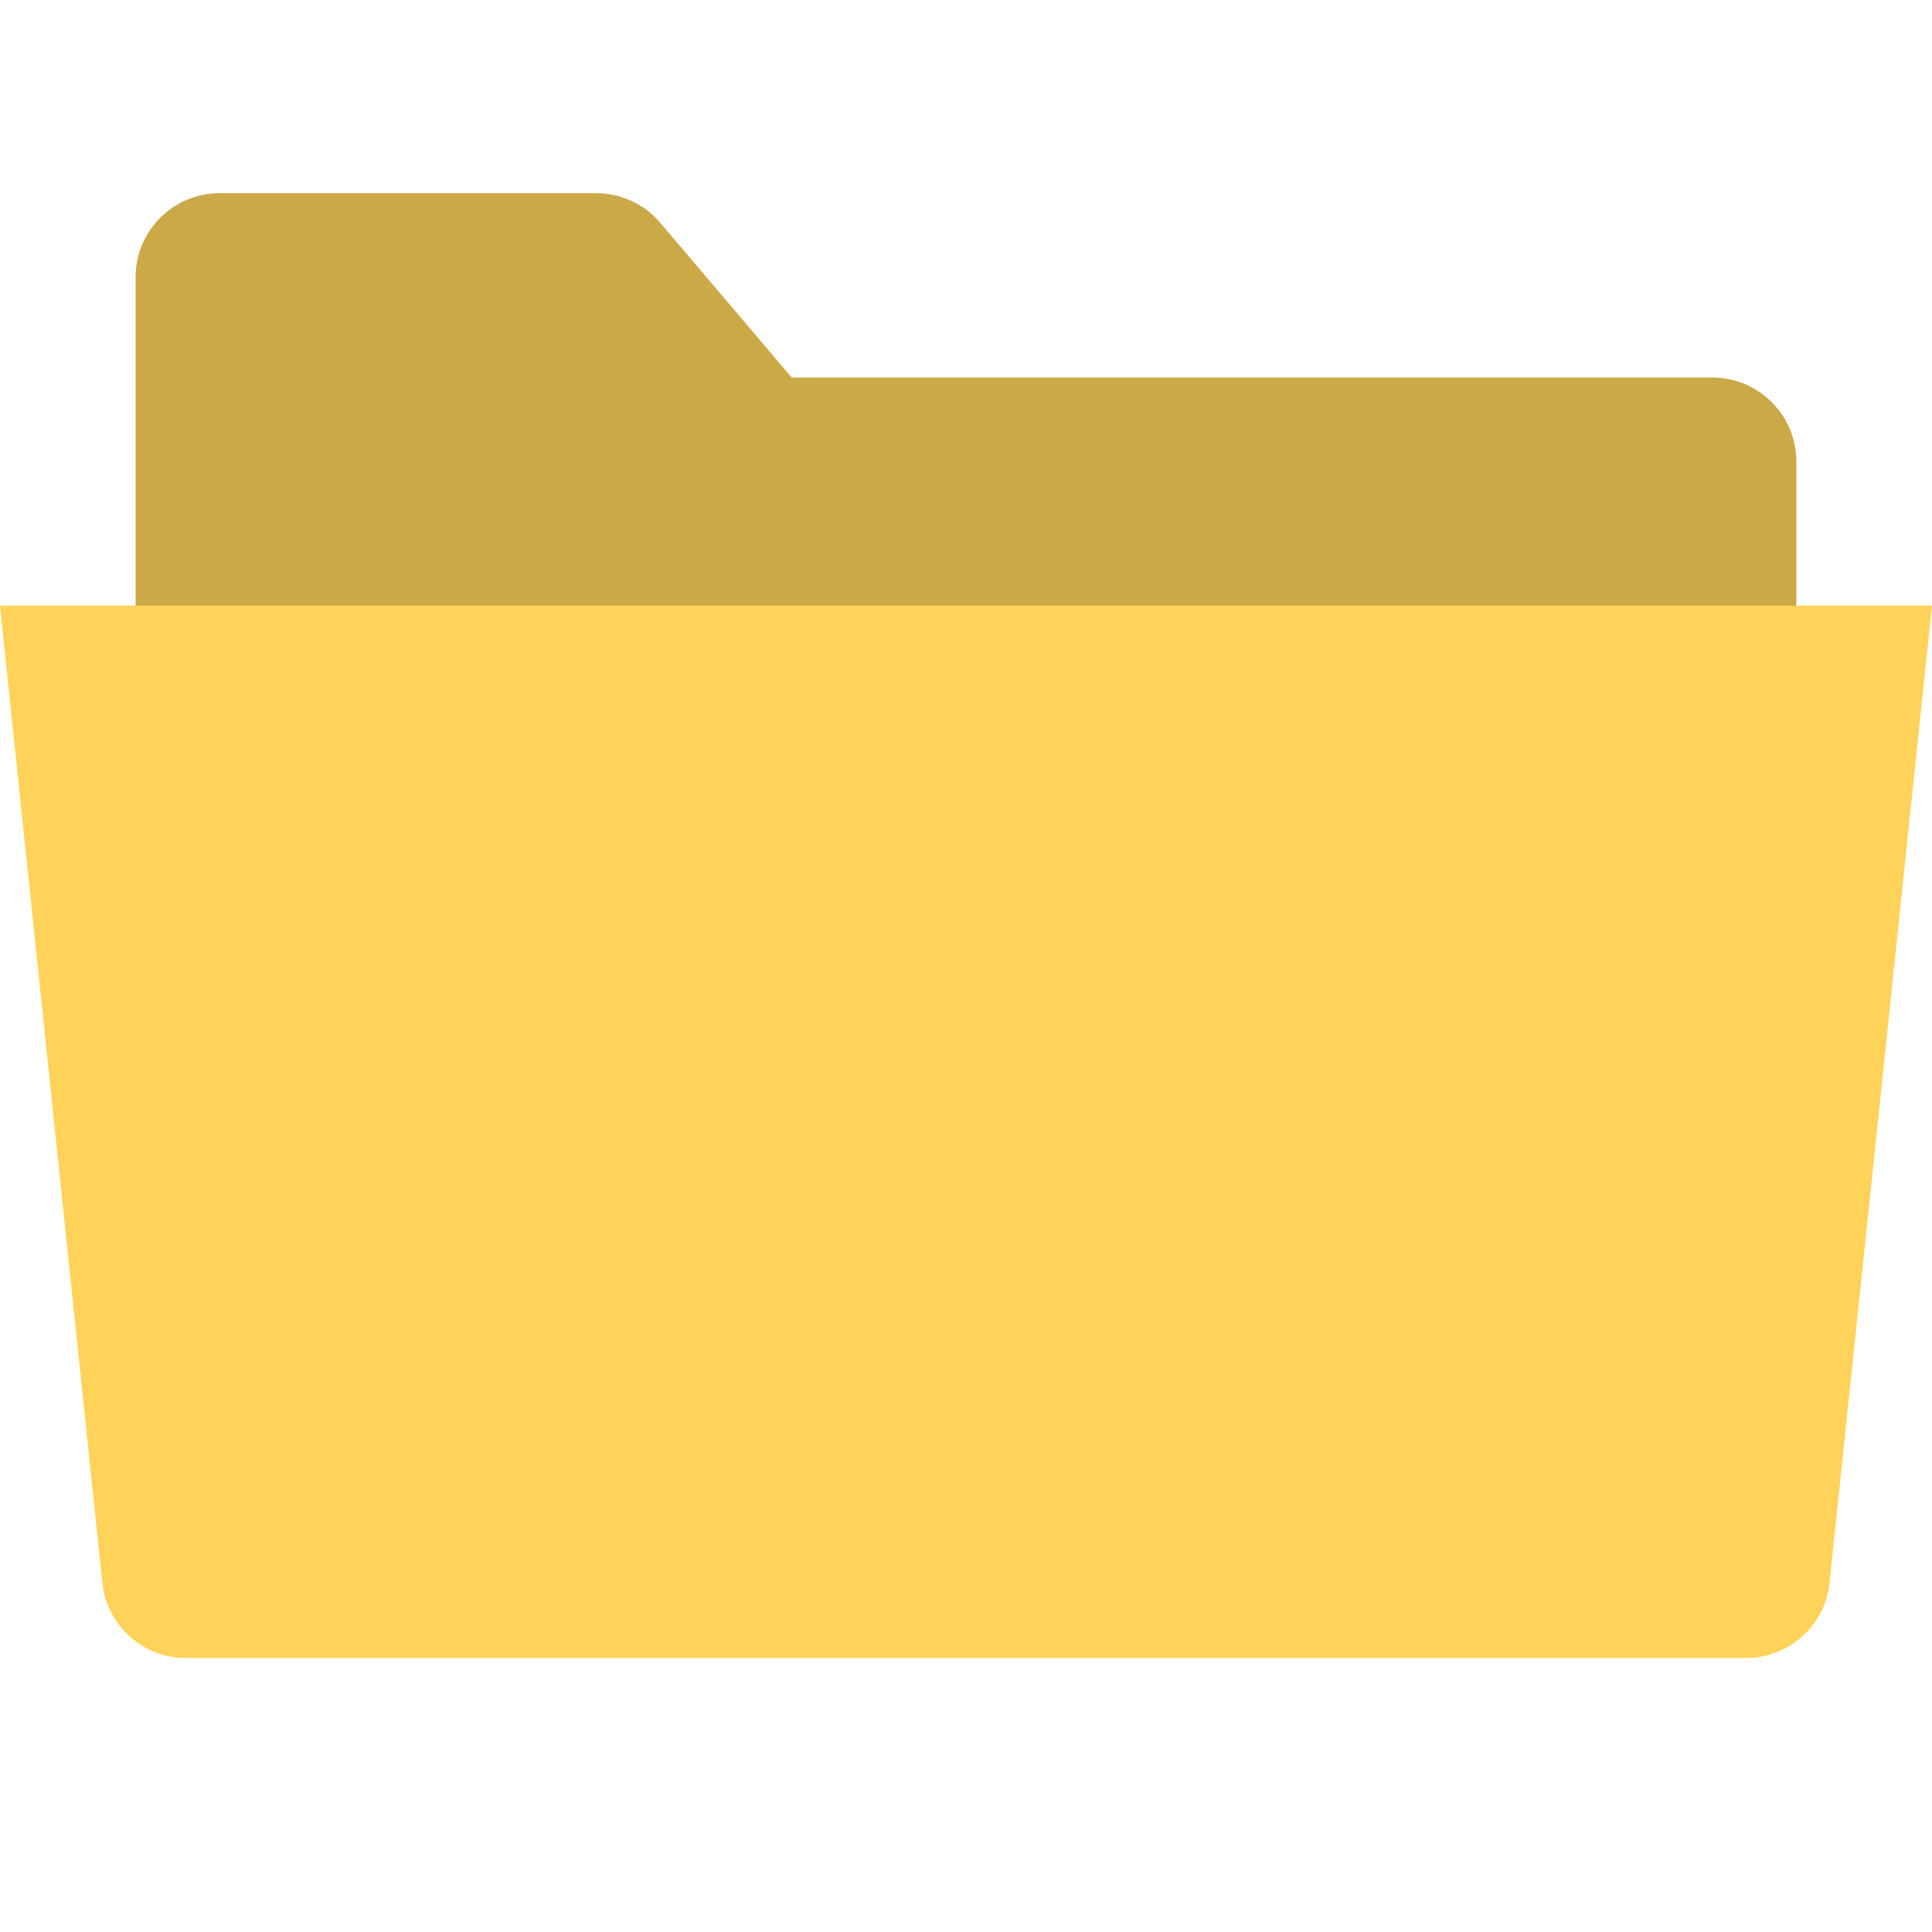 <svg width="40" height="40" viewBox="0 0 40 40" fill="none" xmlns="http://www.w3.org/2000/svg">
<g clip-path="url(#clip0_1887_16019)">
<path d="M37.191 9.555V24.567H2.808V5.739C2.808 4.779 3.586 4 4.547 4H12.345C12.855 4 13.34 4.224 13.67 4.613L16.391 7.816H35.452C36.412 7.816 37.191 8.595 37.191 9.555Z" fill="#CCA947"/>
<path d="M39.999 12.539L37.879 32.769C37.786 33.655 37.04 34.327 36.15 34.327H3.849C2.958 34.327 2.212 33.655 2.119 32.769L-0.001 12.539H39.999Z" fill="#FFD359"/>
<path d="M22.388 25.137C23.87 22.692 27.057 21.914 29.499 23.402L22.388 25.137Z" fill="#FFD359"/>
<path d="M17.611 25.137C16.128 22.692 12.941 21.914 10.499 23.402L17.611 25.137Z" fill="#FFD359"/>
</g>
<defs>
<clipPath id="clip0_1887_16019">
<rect width="40" height="40" fill="white"/>
</clipPath>
</defs>
</svg>
